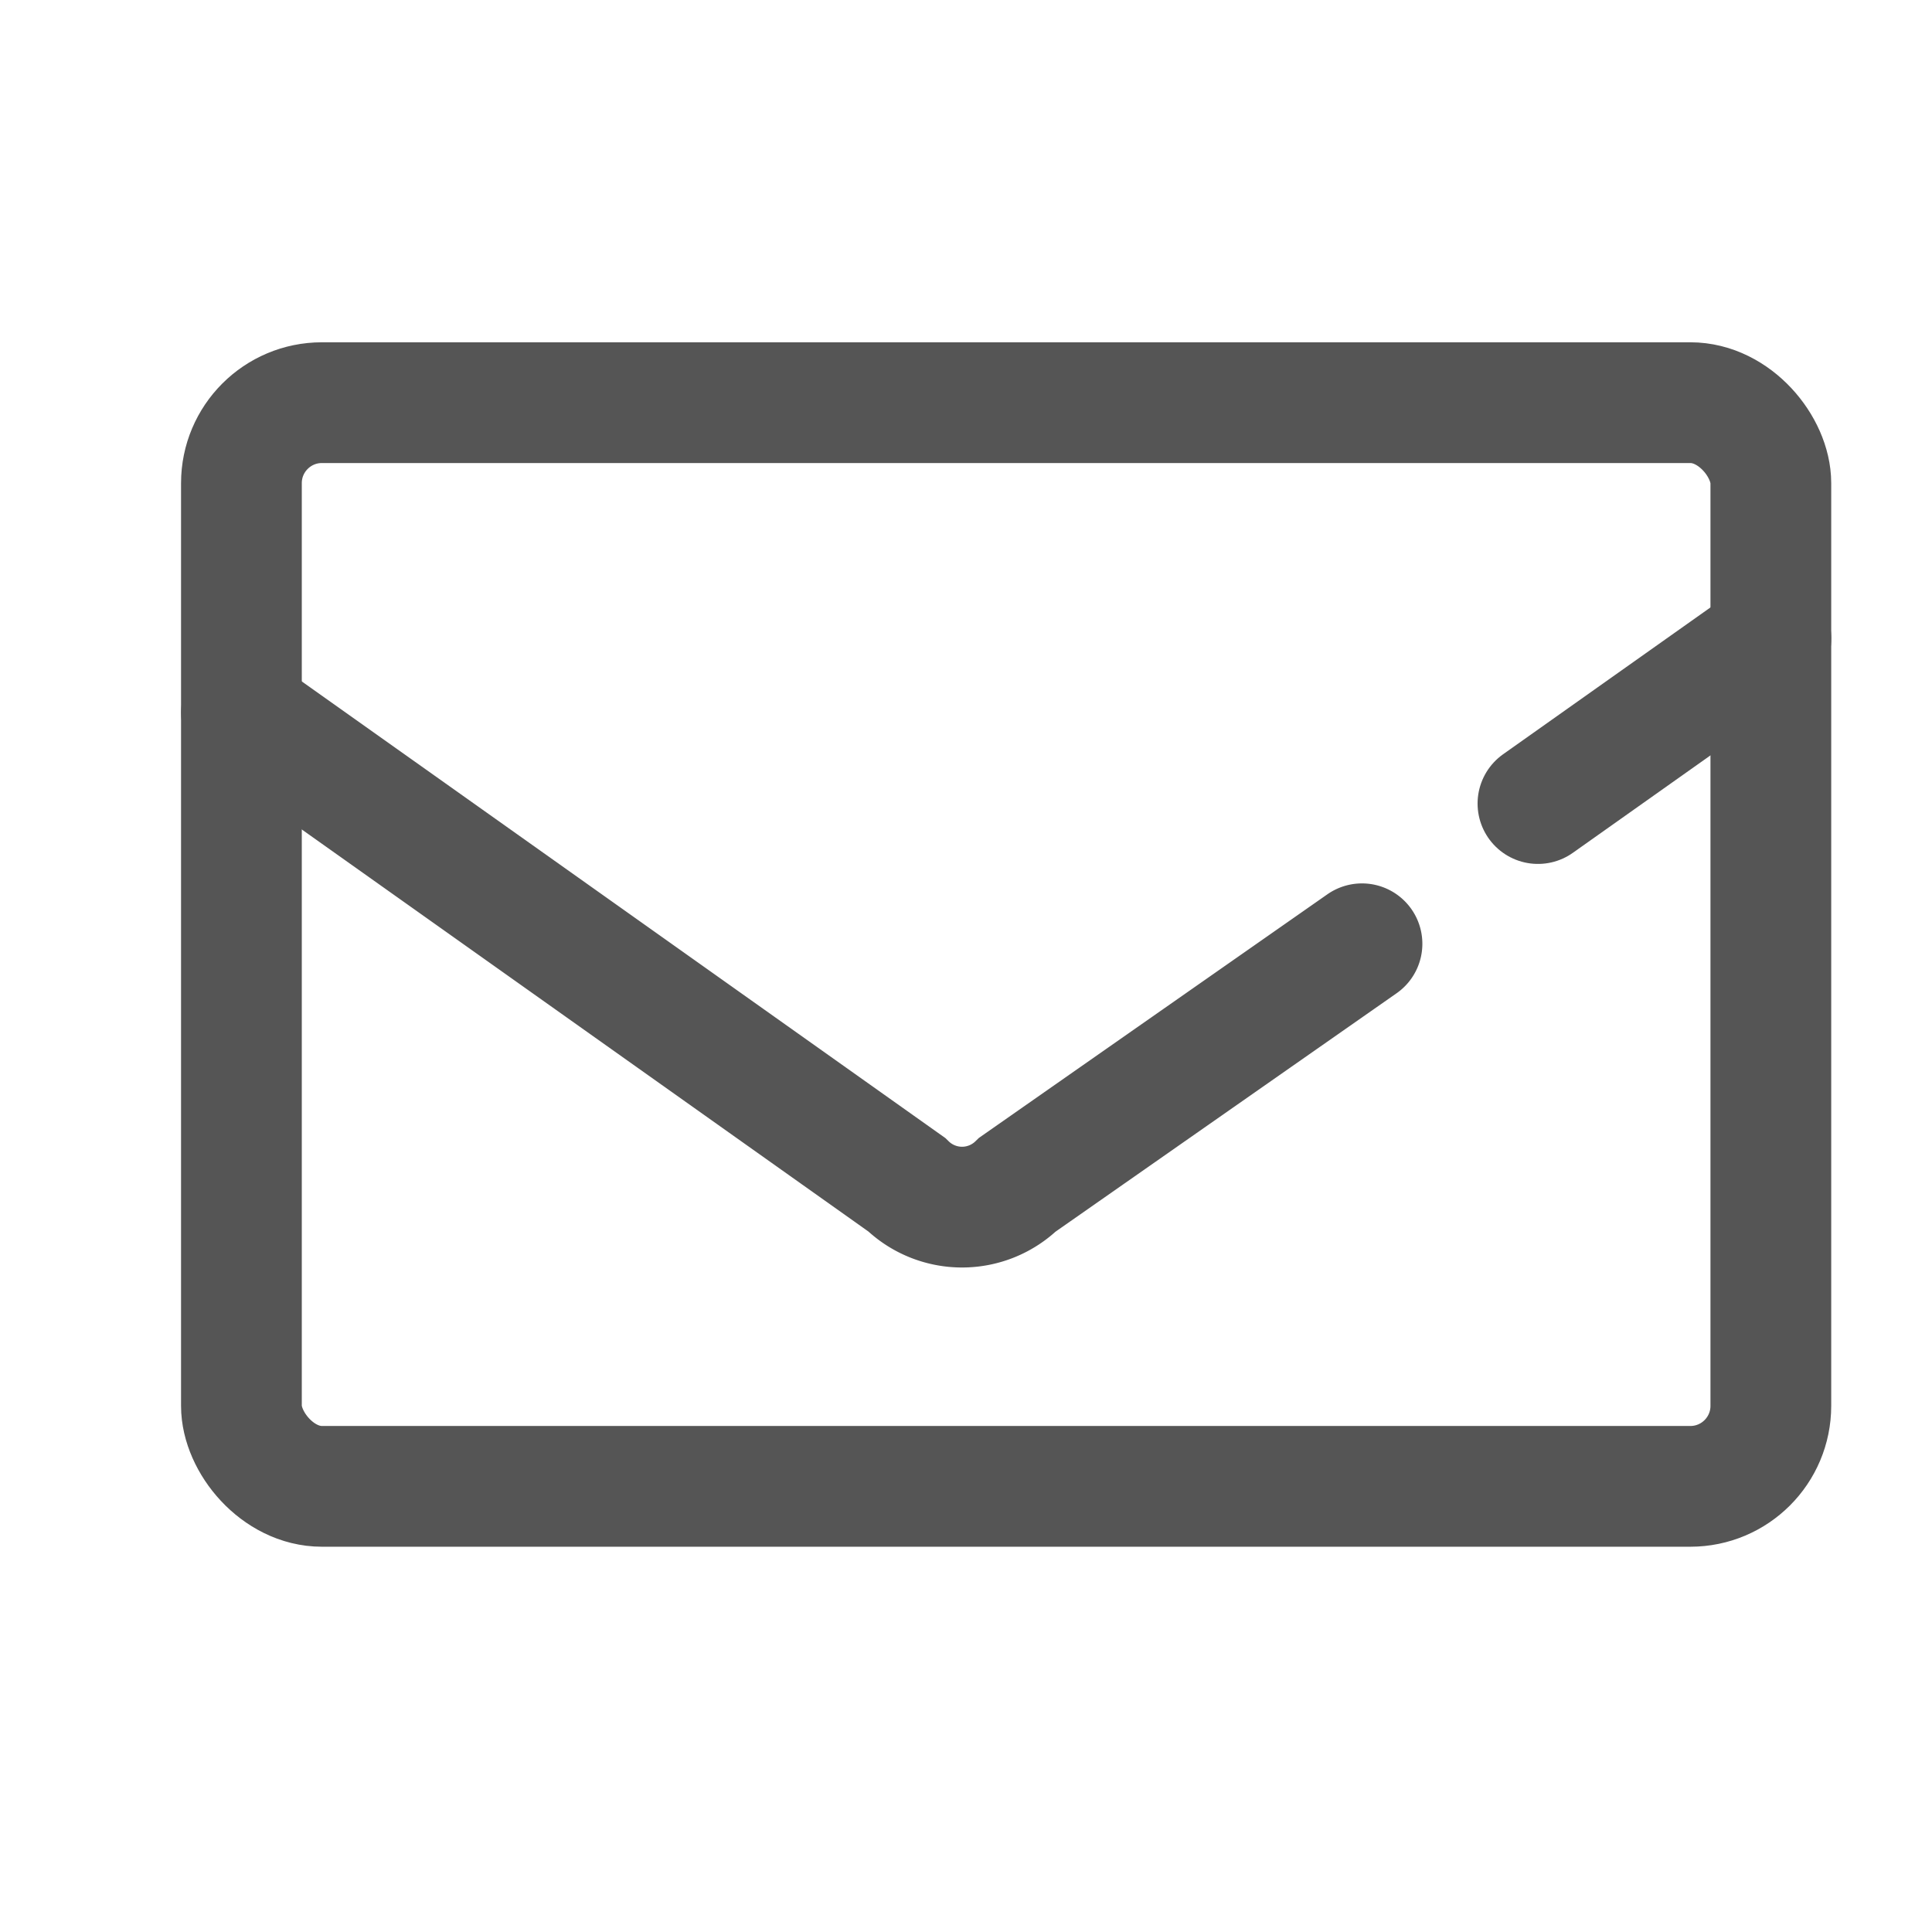 <svg xmlns="http://www.w3.org/2000/svg" width="24" height="24" viewBox="0 0 24 24">
  <g id="Email" transform="translate(-1411 -7005)">
    <rect id="Rectangle_5458" data-name="Rectangle 5458" width="24" height="24" transform="translate(1411 7005)" fill="none"/>
    <g id="Group_28453" data-name="Group 28453" transform="translate(1354.838 7000.265)">
      <rect id="Rectangle_4696" data-name="Rectangle 4696" width="18.999" height="13.462" rx="1" transform="translate(59.161 9.737)" fill="none" stroke="#555" stroke-miterlimit="10" stroke-width="1.5"/>
      <line id="Line_609" data-name="Line 609" y1="2.049" x2="2.894" transform="translate(75.267 12.668)" fill="none" stroke="#555" stroke-linecap="round" stroke-miterlimit="10" stroke-width="1.5"/>
      <path id="Path_26081" data-name="Path 26081" d="M59.278,12.174l8.263,5.863a.987.987,0,0,0,1.376,0l4.28-2.992" transform="translate(-0.116 1.414)" fill="none" stroke="#555" stroke-linecap="round" stroke-miterlimit="10" stroke-width="1.5"/>
    </g>
  </g>
</svg>
